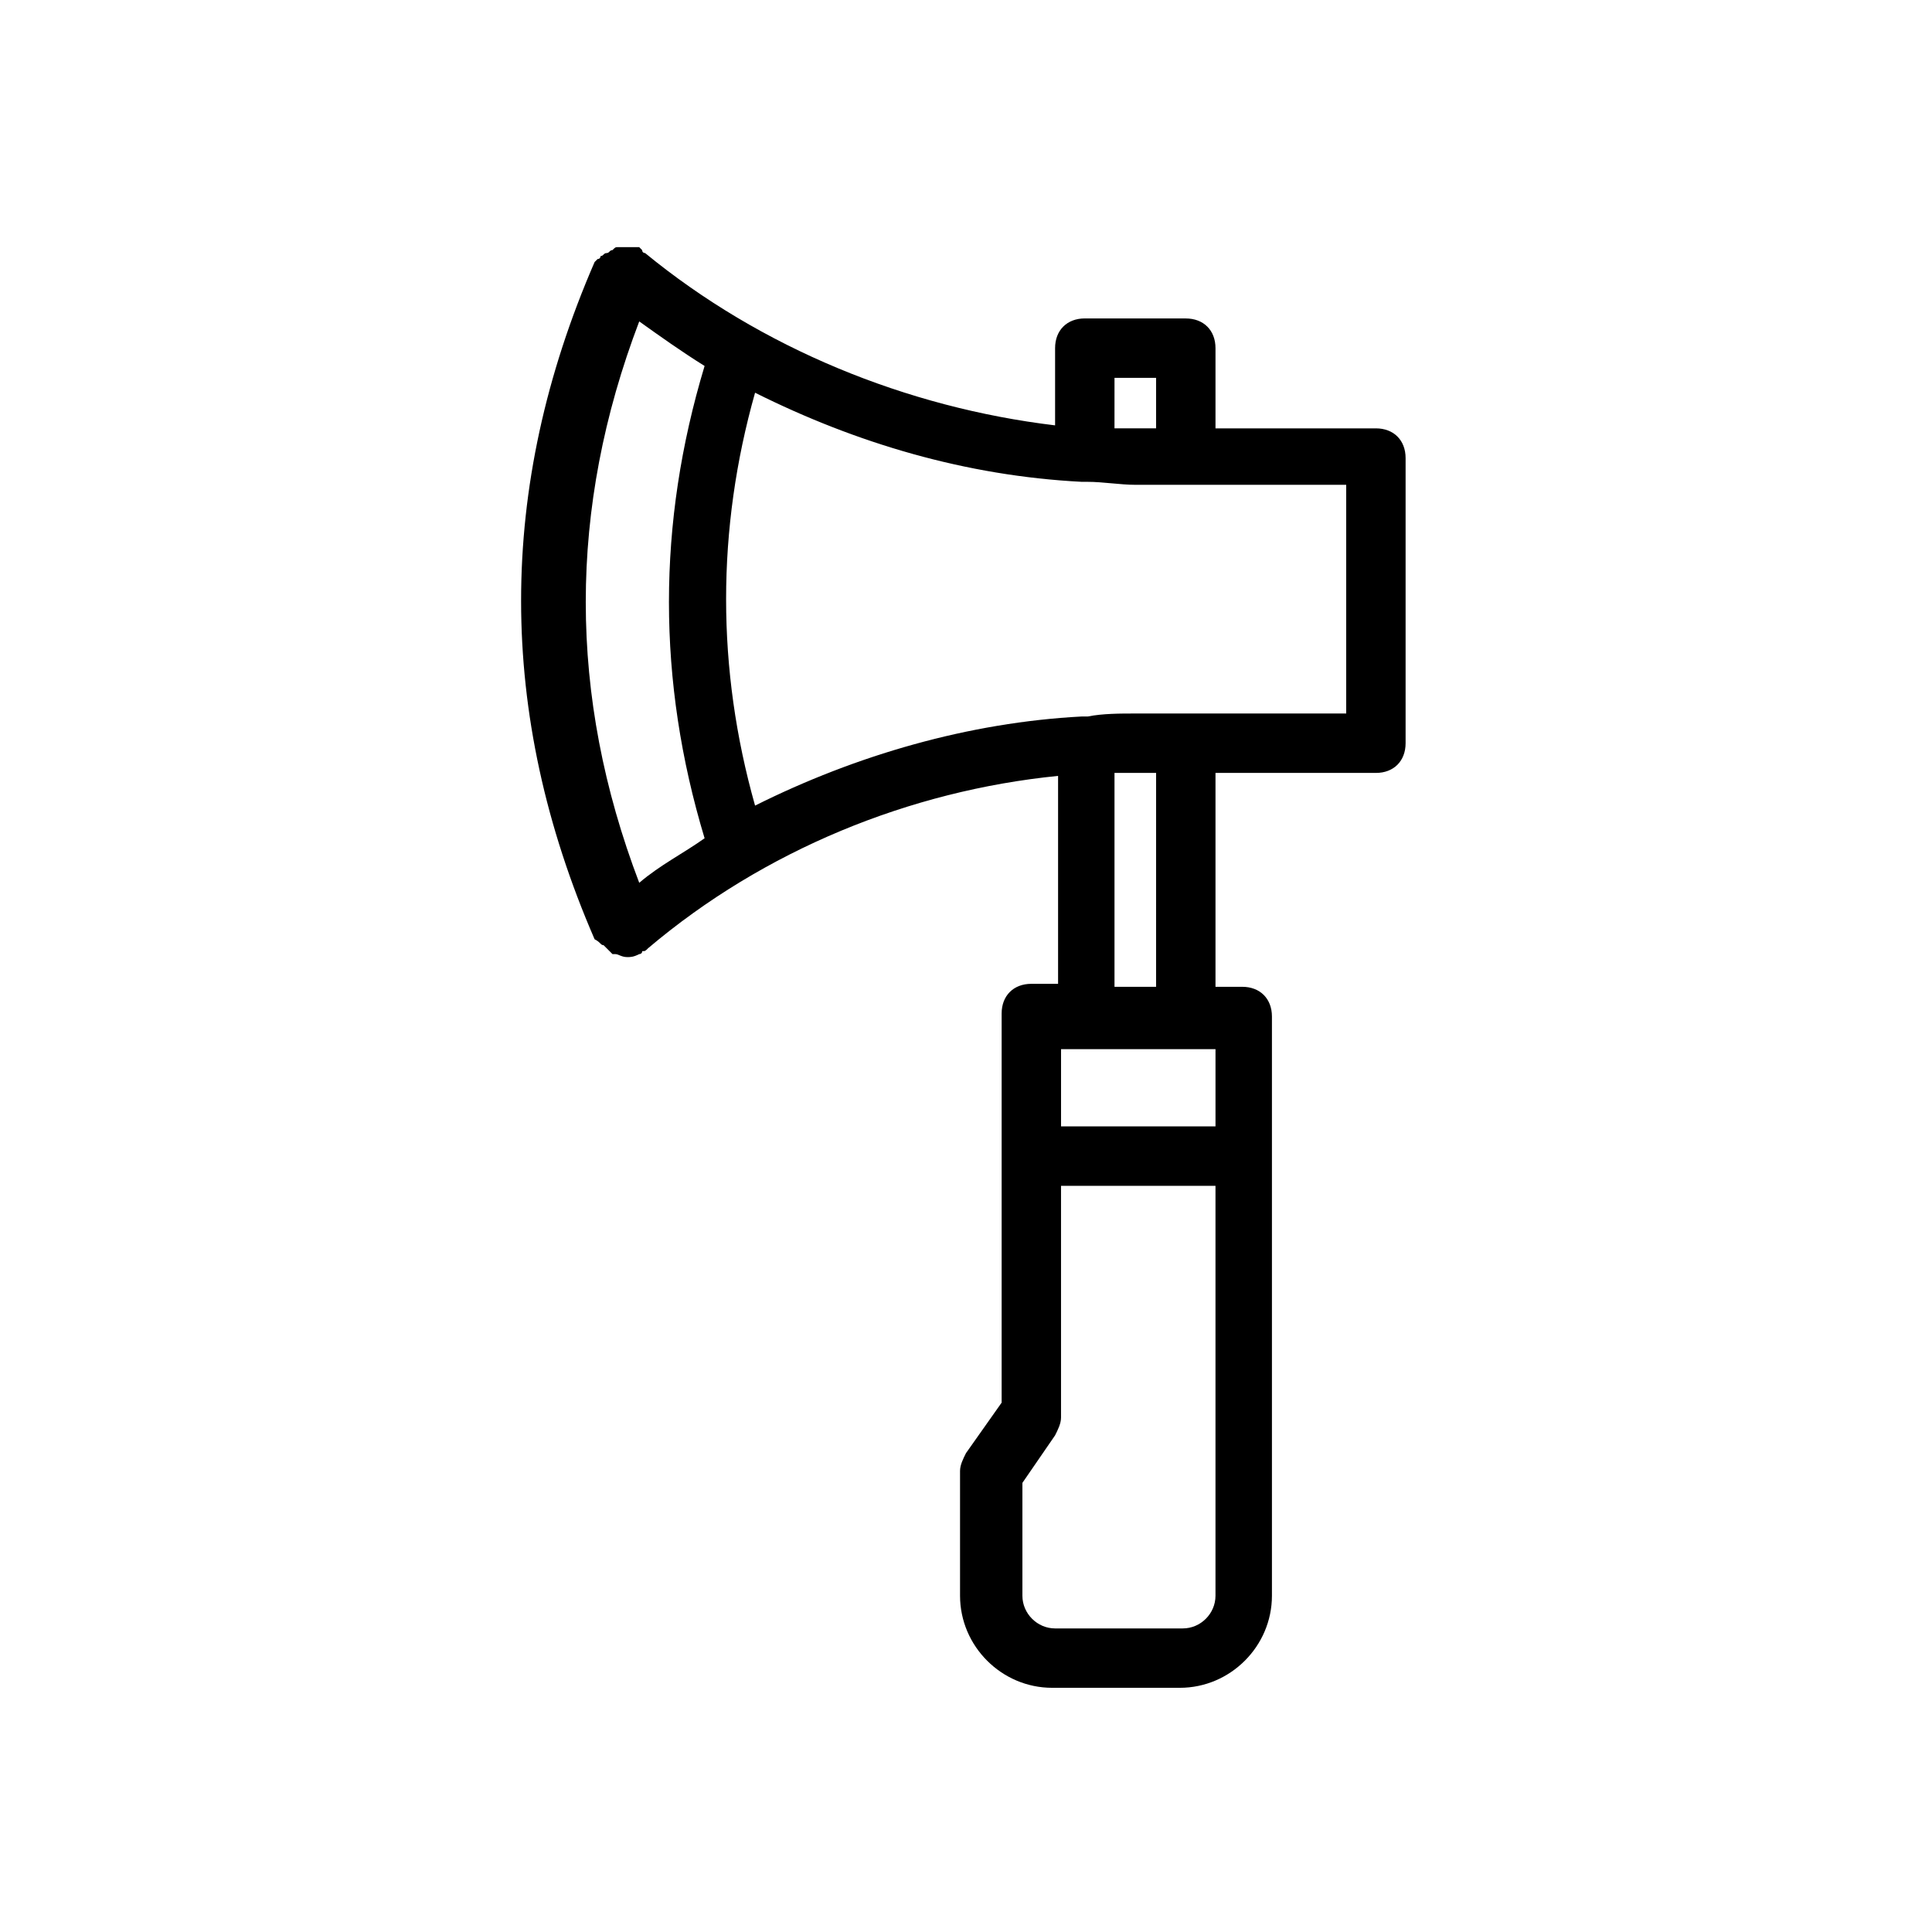<?xml version="1.0" encoding="UTF-8"?>
<!-- Uploaded to: SVG Repo, www.svgrepo.com, Generator: SVG Repo Mixer Tools -->
<svg fill="#000000" width="800px" height="800px" version="1.1" viewBox="144 144 512 512" xmlns="http://www.w3.org/2000/svg">
 <path d="m303.96 394.49v0c0.789 0.789 1.574 1.574 2.363 2.363h0.789c0.789 0 1.574 0.789 3.148 0.789 0.789 0 1.574 0 3.148-0.789 0 0 0.789 0 0.789-0.789 0.789 0 0.789 0 1.574-0.789 30.699-25.977 69.273-41.723 108.63-45.656v55.105h-7.086c-4.723 0-7.871 3.148-7.871 7.871v103.12l-9.449 13.383c-0.789 1.574-1.574 3.148-1.574 4.723v33.062c0 13.383 11.02 24.402 24.402 24.402h33.852c13.383 0 24.402-11.02 24.402-24.402v-153.5c0-4.723-3.148-7.871-7.871-7.871h-7.086v-56.68h42.508c4.723 0 7.871-3.148 7.871-7.871v-75.57c0-4.723-3.148-7.871-7.871-7.871h-42.508v-21.254c0-4.723-3.148-7.871-7.871-7.871l-26.766-0.008c-4.723 0-7.871 3.148-7.871 7.871v20.469c-39.363-4.723-77.938-20.465-108.64-45.656 0 0-0.789 0-0.789-0.789l-0.789-0.789h-0.789-1.574-1.574-1.574c-0.789 0-0.789 0-1.574 0.789-0.789 0-0.789 0.789-1.574 0.789-0.789 0-0.789 0.789-1.574 0.789 0 0 0 0.789-0.789 0.789l-0.789 0.789c-25.977 59.828-25.977 119.66 0 179.48 1.582 0.781 1.582 1.57 2.371 1.57zm162.16 48.02h-40.934v-20.469h40.934zm-8.66 133.04h-33.852c-4.723 0-8.66-3.938-8.66-8.66v-29.914l8.66-12.594c0.789-1.574 1.574-3.148 1.574-4.723v-61.402h40.934v108.63c0.004 4.727-3.934 8.66-8.656 8.66zm-7.086-170.04h-11.02v-56.68h5.512 5.512zm50.383-72.422h-55.891c-3.938 0-8.66 0-12.594 0.789h-0.789-0.789c-29.914 1.574-59.828 10.234-86.594 23.617-10.234-36.211-10.234-73.211 0-109.42 26.766 13.383 55.891 22.043 86.594 23.617h0.789 0.789c3.938 0 8.66 0.789 12.594 0.789h55.891zm-61.402-88.953h11.02v13.383h-5.512-5.512zm-125.95-14.957c5.512 3.938 11.02 7.871 17.32 11.809-12.594 41.723-12.594 83.445 0 125.16-5.512 3.938-11.809 7.086-17.32 11.809-18.895-49.594-18.895-99.188 0-148.78z"/>
</svg>
